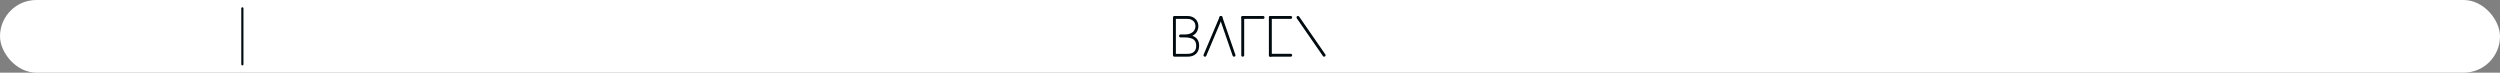 <?xml version="1.0" encoding="UTF-8"?> <svg xmlns="http://www.w3.org/2000/svg" width="1720" height="50" viewBox="0 0 1720 50" fill="none"><rect x="0" y="0" width="1720" height="50" fill="#808080" stroke="none"/><rect width="1720" height="50" rx="25" fill="white"></rect><g clip-path="url(#clip0_1349_10940)"><path d="M808 39C807.733 39 807.493 38.907 807.28 38.72C807.093 38.507 807 38.267 807 38V12C807 11.707 807.093 11.467 807.28 11.28C807.493 11.093 807.733 11 808 11H816.88C819.147 11 820.973 11.653 822.36 12.96C823.773 14.267 824.48 15.987 824.48 18.12C824.48 19.293 824.16 20.48 823.52 21.68C822.907 22.88 821.853 23.853 820.36 24.6C823.453 25.72 825 28.013 825 31.48C825 33.8 824.293 35.64 822.88 37C821.467 38.333 819.533 39 817.08 39H808ZM809 37.04H817.08C819 37.04 820.467 36.56 821.48 35.6C822.493 34.64 823 33.267 823 31.48C823 30.787 822.907 30.107 822.72 29.44C822.56 28.773 822.2 28.16 821.64 27.6C821.107 27.013 820.293 26.56 819.2 26.24C818.133 25.893 816.693 25.72 814.88 25.72H812.2C811.907 25.72 811.667 25.627 811.48 25.44C811.293 25.227 811.2 24.987 811.2 24.72C811.2 24.427 811.293 24.187 811.48 24C811.667 23.813 811.907 23.72 812.2 23.72H814.88C816.747 23.72 818.227 23.44 819.32 22.88C820.44 22.32 821.24 21.613 821.72 20.76C822.227 19.907 822.48 19.027 822.48 18.12C822.48 16.547 821.973 15.307 820.96 14.4C819.947 13.467 818.587 13 816.88 13H809V37.04Z" fill="#000A0F"></path><path d="M840 12L849 38" stroke="#000A0F" stroke-width="2" stroke-linecap="round"></path><path d="M840 12L829 38" stroke="#000A0F" stroke-width="2" stroke-linecap="round"></path><path d="M855 12L855 38" stroke="#000A0F" stroke-width="2" stroke-linecap="round"></path><path d="M855 12L869 12" stroke="#000A0F" stroke-width="2" stroke-linecap="round"></path><path d="M874 12V38" stroke="#000A0F" stroke-width="2" stroke-linecap="round"></path><path d="M874 12L888 12" stroke="#000A0F" stroke-width="2" stroke-linecap="round"></path><path d="M874 38H888" stroke="#000A0F" stroke-width="2" stroke-linecap="round"></path><path d="M893 12L911 38" stroke="#000A0F" stroke-width="2" stroke-linecap="round"></path></g><line x1="166.75" y1="5.75" x2="166.75" y2="44.25" stroke="#000A0F" stroke-width="1.5" stroke-linecap="round"></line><defs><clipPath id="clip0_1349_10940"><rect width="105" height="28" fill="white" transform="translate(807 11)"></rect></clipPath></defs></svg> 